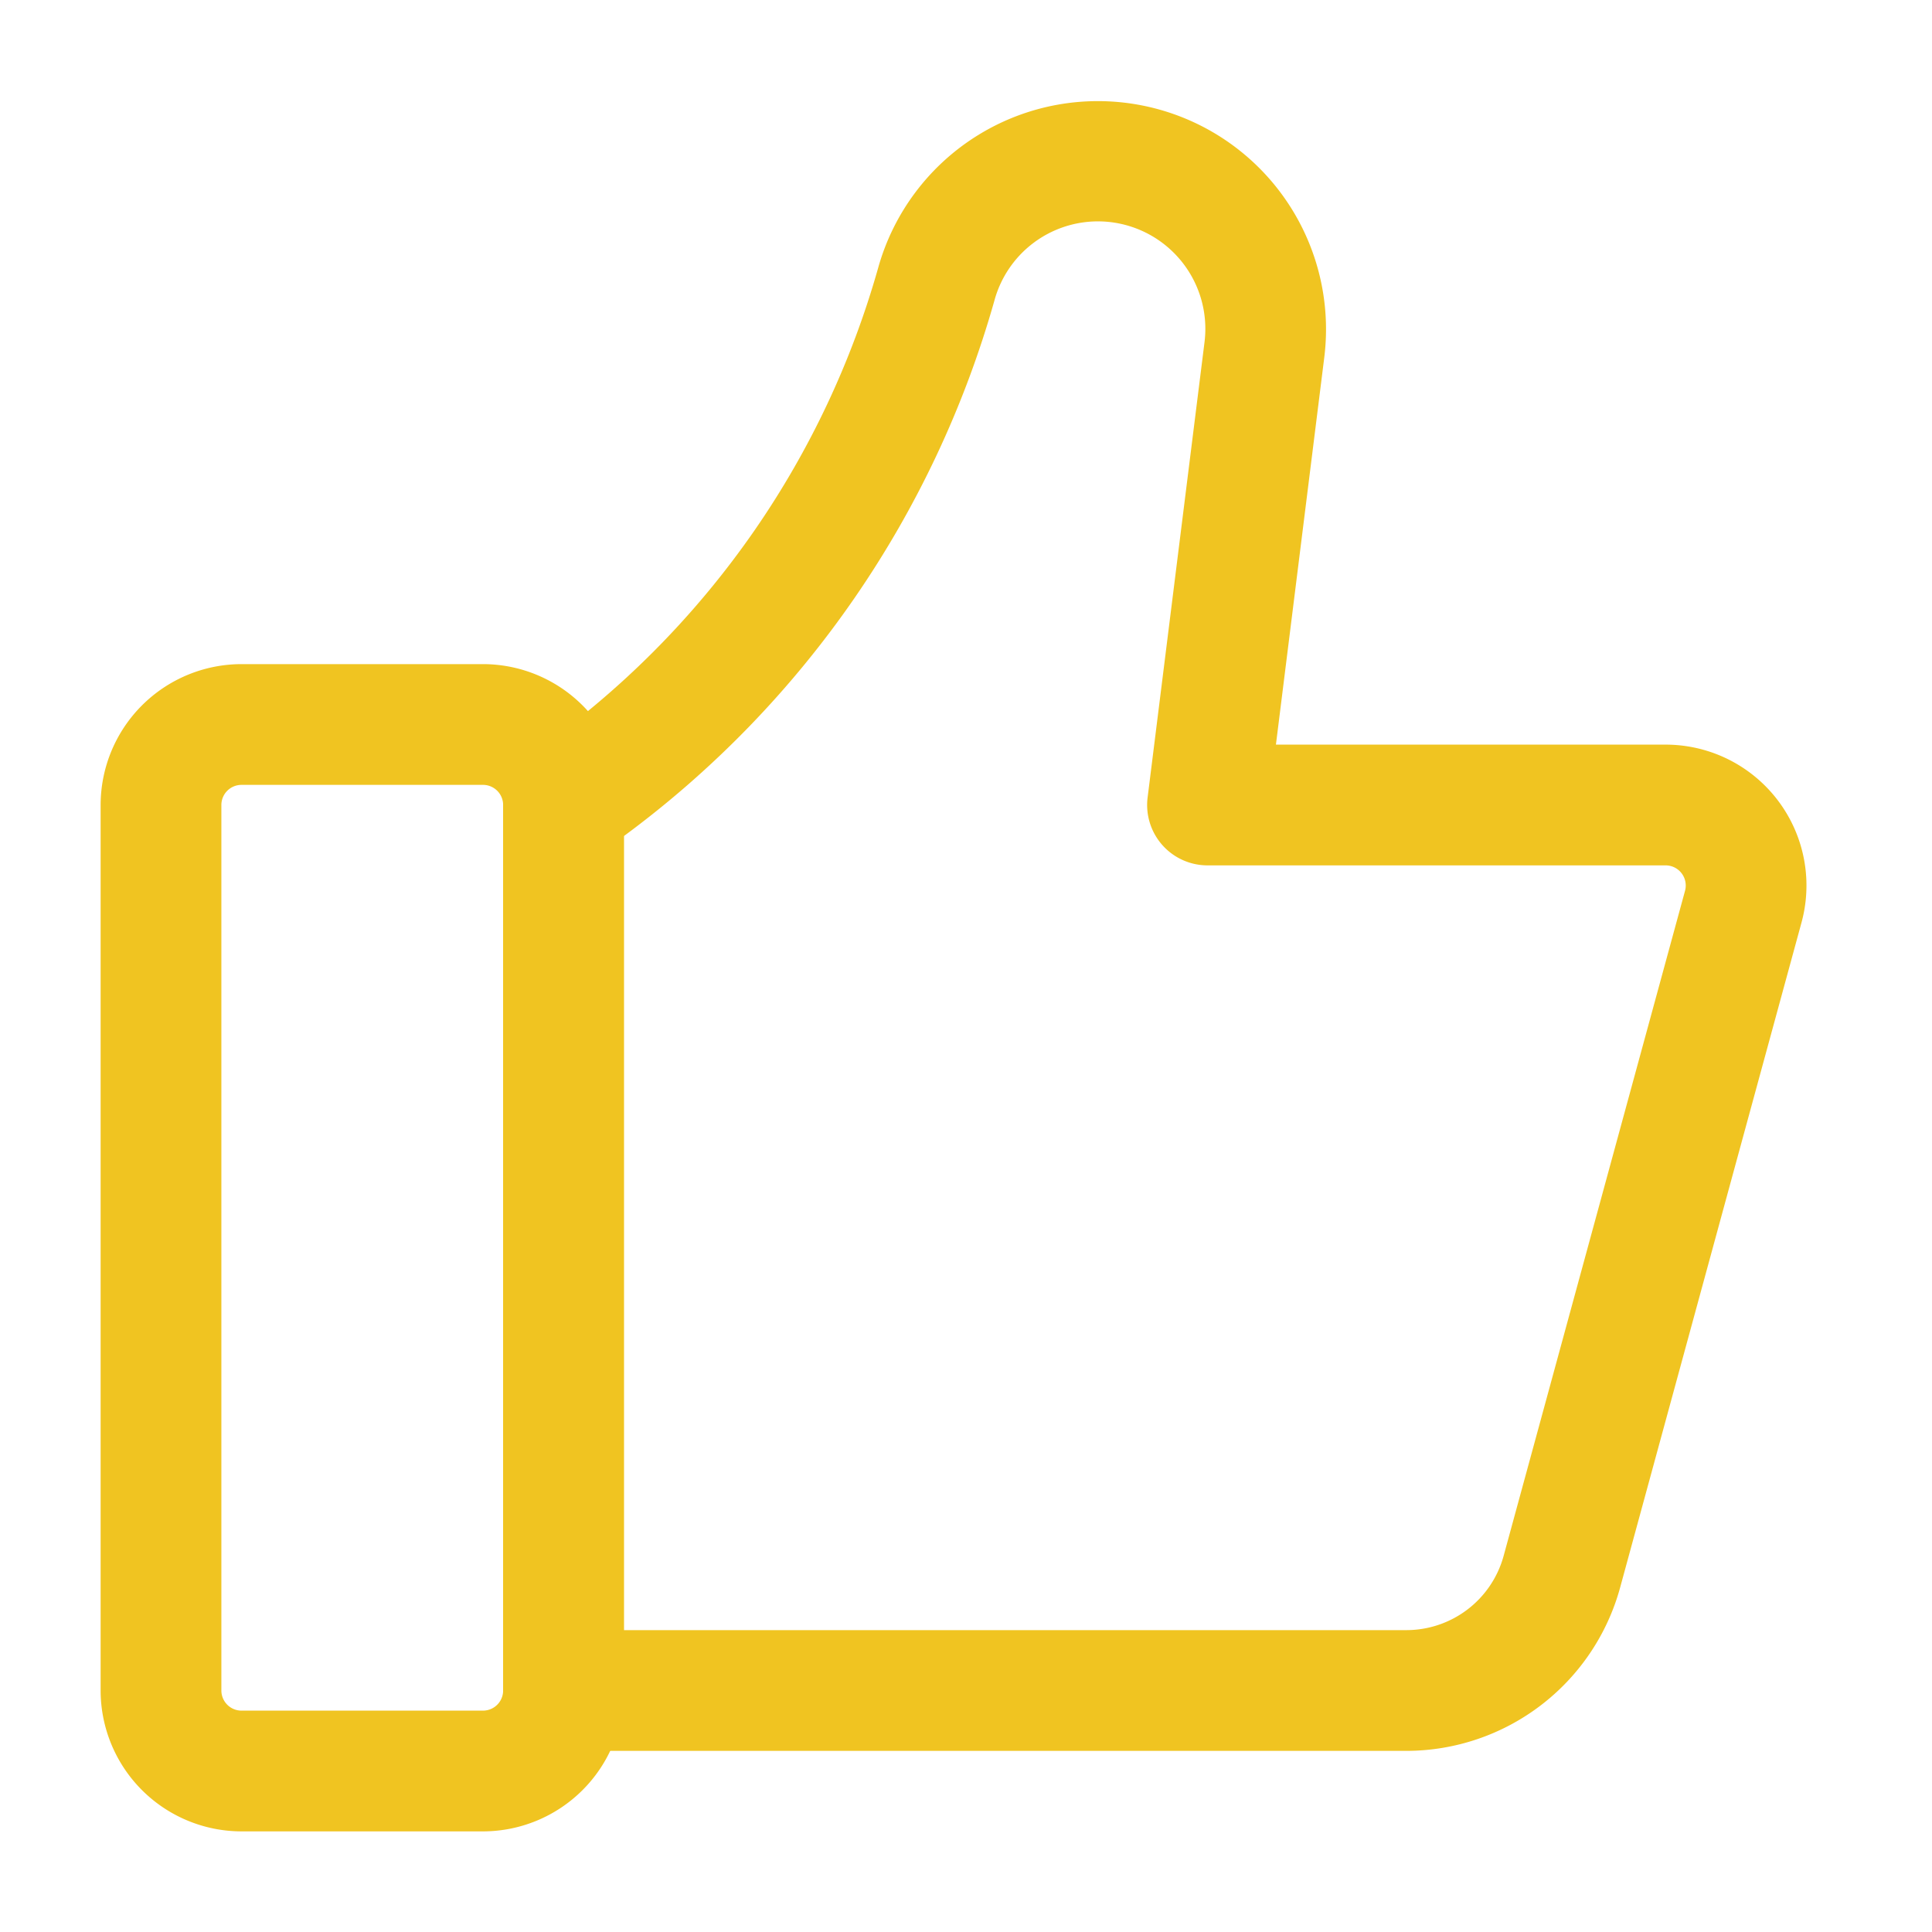 <?xml version="1.0" encoding="UTF-8"?>
<svg xmlns="http://www.w3.org/2000/svg" xmlns:xlink="http://www.w3.org/1999/xlink" version="1.1" width="512" height="512" x="0" y="0" viewBox="0 0 24 24" style="enable-background:new 0 0 512 512" xml:space="preserve">
  <g>
    <g data-name="Layer 2">
      <path d="M6 22.75H3A1.752 1.752 0 0 1 1.25 21V10A1.752 1.752 0 0 1 3 8.25h3A1.752 1.752 0 0 1 7.75 10v11A1.752 1.752 0 0 1 6 22.75Zm-3-13a.25.25 0 0 0-.25.25v11a.25.25 0 0 0 .25.25h3a.25.25 0 0 0 .25-.25V10A.25.25 0 0 0 6 9.75Z" fill="#f0c421" opacity="1" data-original="#000000"></path>
      <path d="M17.472 21.75H7a.75.75 0 0 1-.75-.75V10a.75.75 0 0 1 .323-.617 10.981 10.981 0 0 0 2.81-2.809 10.987 10.987 0 0 0 1.526-3.247 2.834 2.834 0 0 1 5.542 1.11L15.85 9.25h4.84a1.75 1.75 0 0 1 1.689 2.21l-2.254 8.264a2.756 2.756 0 0 1-2.653 2.026Zm-9.722-1.5h9.722a1.253 1.253 0 0 0 1.206-.92l2.254-8.264a.25.25 0 0 0-.241-.316H15a.75.75 0 0 1-.744-.843l.707-5.657a1.335 1.335 0 0 0-1.324-1.5 1.333 1.333 0 0 0-1.287.987 12.505 12.505 0 0 1-1.735 3.689 12.465 12.465 0 0 1-2.867 2.96Z" fill="#f0c421" opacity="1" data-original="#000000"></path>
    </g>
  </g>
</svg>
